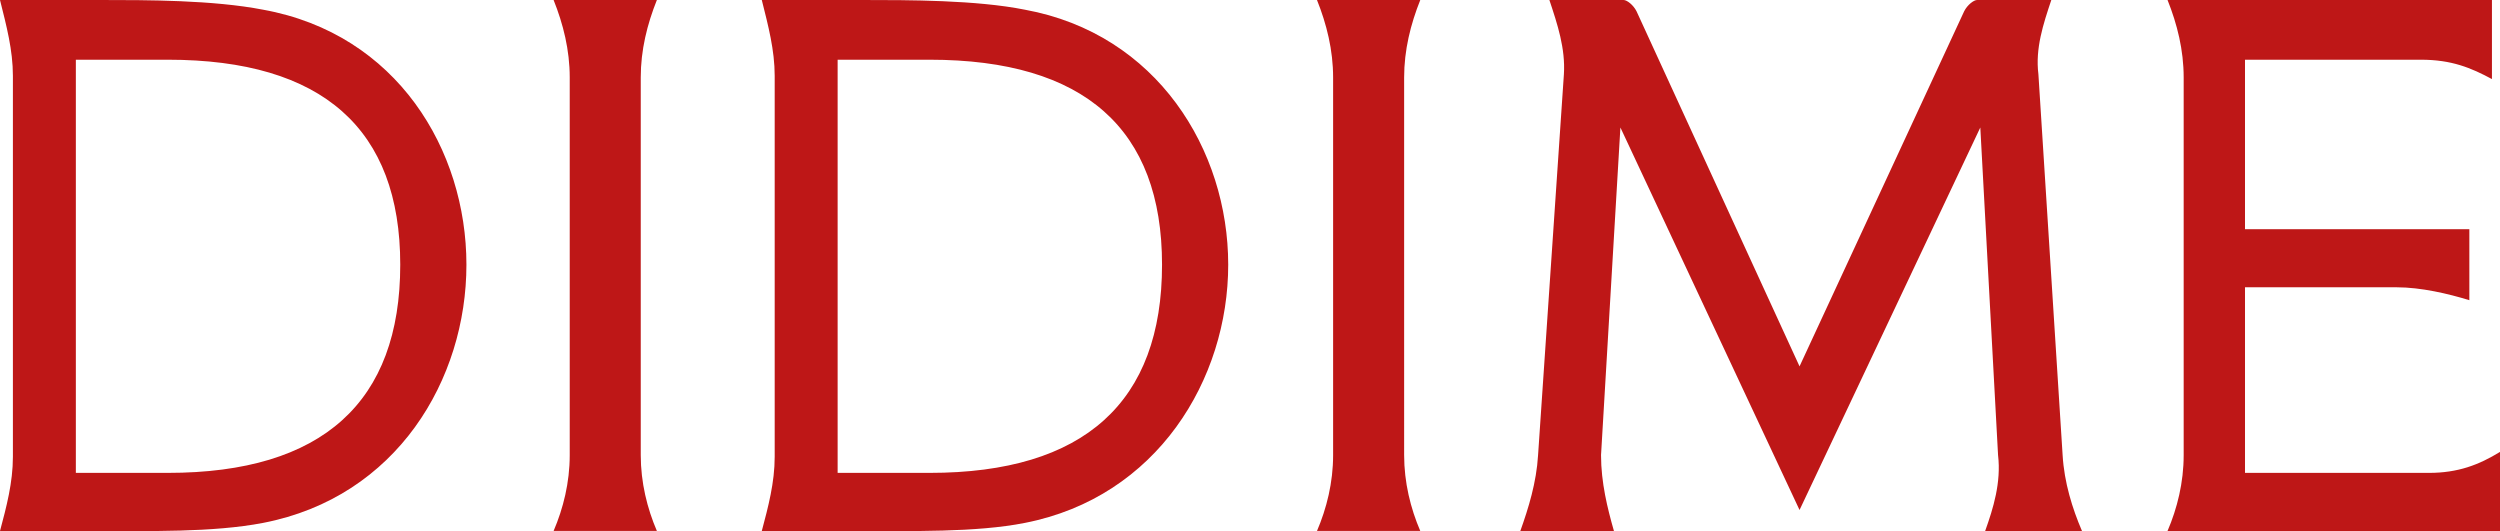 <svg xml:space="preserve" style="enable-background:new 0 0 1300 276.17;" viewBox="0 0 1300 276.17" y="0px" x="0px" xmlns:xlink="http://www.w3.org/1999/xlink" xmlns="http://www.w3.org/2000/svg" id="Layer_1" version="1.1">
<style type="text/css">
	.st0{fill:#BE1717;}
</style>
<path d="M87.28,245.9H39.44V31.05h47.84c80.57,0,120.85,36.09,120.85,106.58C208.13,208.97,167.85,245.9,87.28,245.9z
	 M0,276.11h52.03c24.34,0,58.75,0.84,84.76-4.2c69.66-13.43,105.75-74.69,105.75-134.28S206.46,17.62,136.8,5.04
	C110.78,0,76.37,0,52.03,0H0c3.36,13.43,6.71,26.02,6.71,39.44v198.06C6.71,250.94,3.36,263.52,0,276.11z M341.58,0h-53.71
	c5.04,12.59,8.39,26.02,8.39,40.28v196.38c0,14.27-3.36,27.7-8.39,39.44h53.71c-5.04-11.75-8.39-25.18-8.39-39.44V40.28
	C333.18,26.02,336.54,12.59,341.58,0z M738.54,0h-53.71c5.04,12.59,8.39,26.02,8.39,40.28v196.38c0,14.27-3.36,27.7-8.39,39.44
	h53.71c-5.04-11.75-8.39-25.18-8.39-39.44V40.28C730.15,26.02,733.51,12.59,738.54,0z M851,5.87l84.76,184.64l85.6-184.64
	c1.68-3.36,5.04-5.87,6.71-5.87h38.61c-4.2,12.59-8.39,25.18-6.71,38.61l12.59,198.06c0.84,14.27,5.04,27.7,10.07,39.44h-50.35
	c4.2-11.75,8.39-25.18,6.71-39.44l-9.23-170.37l-94,198.9L842.61,66.3l-10.07,170.37c0,14.27,3.36,27.7,6.71,39.44h-48.68
	c4.2-11.75,8.39-25.18,9.23-39.44l13.43-198.06c0.84-13.43-3.36-26.02-7.55-38.61h38.61C845.97,0,849.32,2.52,851,5.87z
	 M1135.51,236.67V40.28c0-14.27-3.36-27.7-8.39-40.28h168.69v41.12c-10.91-5.87-20.98-10.07-36.93-10.07h-91.48v88.12h116.66v36.93
	c-10.91-3.36-25.18-6.71-37.77-6.71h-78.89v96.51h95.67c15.11,0,26.02-4.2,36.93-10.91v41.12h-172.89
	C1132.15,264.36,1135.51,250.94,1135.51,236.67z M483.41,245.9h-47.84V31.05h47.84c80.57,0,120.85,36.09,120.85,106.58
	C604.26,208.97,563.98,245.9,483.41,245.9z M396.13,276.11h52.03c24.34,0,59.59,0.84,84.76-4.2
	c68.82-13.43,105.75-74.69,105.75-134.28S601.74,17.62,532.92,5.04C507.75,0,472.5,0,448.16,0h-52.03
	c3.36,13.43,6.71,26.02,6.71,39.44v198.06C402.84,250.94,399.48,263.52,396.13,276.11z" class="st0"></path>
</svg>
